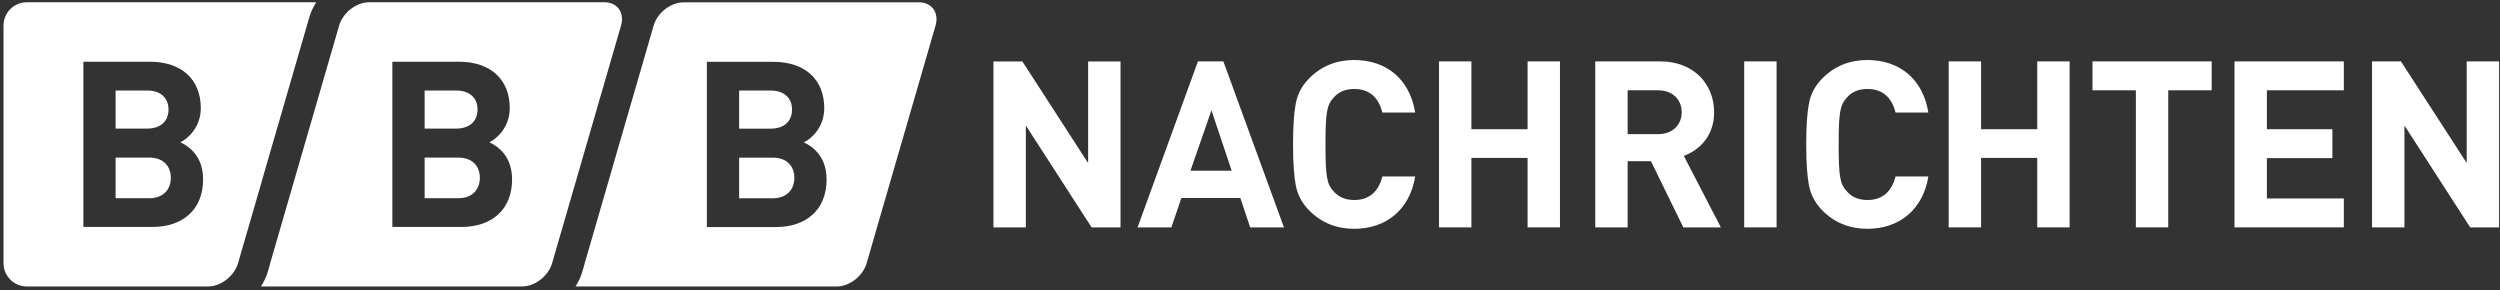 <?xml version="1.0" encoding="UTF-8"?>
<svg width="474px" height="55px" viewBox="0 0 474 55" xmlns="http://www.w3.org/2000/svg" xmlns:xlink="http://www.w3.org/1999/xlink" version="1.1">
 <rect x="0" y="0" width="474" height="55" fill="#333333" stroke="none"/>
 <!-- Generated by Pixelmator Pro 1.5.3 -->
 <g id="group" fill="#ffffff" fill-opacity="1" stroke="none">
  <path id="Pfad" d="M59.95 0.43 L57.52 0.43 10.1 0.43 5.08 0.43 C2.64 0.43 0.67 2.4 0.67 4.84 L0.67 49.9 C0.67 52.34 2.64 54.31 5.08 54.31 L10.1 54.31 24.72 54.31 36.53 54.31 39.44 54.31 C41.88 54.31 44.42 52.34 45.13 49.9 L49.67 34.26 49.66 34.26 58.64 3.3 C58.93 2.28 59.39 1.32 59.95 0.43 Z M28.92 43.03 L15.81 43.03 15.81 11.7 28.39 11.7 C34.51 11.7 38.07 15.13 38.07 20.5 38.07 23.98 35.78 26.22 34.2 26.97 36.09 27.85 38.51 29.83 38.51 34.01 38.51 39.86 34.51 43.03 28.92 43.03 Z"  />
  <path id="Pfad-1" d="M31.95 20.77 C31.95 18.61 30.5 17.16 27.9 17.16 L21.92 17.16 21.92 24.38 27.9 24.38 C30.5 24.38 31.95 22.92 31.95 20.77 Z"  />
  <path id="Pfad-2" d="M28.3 29.88 L21.92 29.88 21.92 37.58 28.3 37.58 C31.07 37.58 32.39 35.82 32.39 33.71 32.39 31.6 31.07 29.88 28.3 29.88 Z"  />
 </g>
 <g id="group-1" fill="#ffffff" fill-opacity="1" stroke="none">
  <path id="Pfad-3" d="M90.54 20.77 C90.54 18.61 89.09 17.16 86.49 17.16 L80.51 17.16 80.51 24.38 86.49 24.38 C89.09 24.38 90.54 22.92 90.54 20.77 Z"  />
  <path id="Pfad-4" d="M86.89 29.88 L80.51 29.88 80.51 37.58 86.89 37.58 C89.66 37.58 90.98 35.82 90.98 33.71 90.98 31.6 89.66 29.88 86.89 29.88 Z"  />
  <path id="Pfad-5" d="M114.62 0.43 L69.99 0.43 C67.55 0.43 65.01 2.4 64.3 4.84 L51.23 49.9 C51.22 49.95 51.21 50 51.2 50.05 L50.8 51.44 C50.5 52.46 50.05 53.42 49.48 54.31 L85.36 54.31 98.99 54.31 C101.43 54.31 103.97 52.34 104.68 49.9 L117.75 4.84 C118.45 2.4 117.05 0.43 114.62 0.43 Z M87.5 43.03 L74.39 43.03 74.39 11.7 86.97 11.7 C93.09 11.7 96.65 15.13 96.65 20.5 96.65 23.98 94.36 26.22 92.78 26.97 94.67 27.85 97.09 29.83 97.09 34.01 97.1 39.86 93.09 43.03 87.5 43.03 Z"  />
 </g>
 <g id="group-2" fill="#ffffff" fill-opacity="1" stroke="none">
  <path id="Pfad-6" d="M150.17 20.78 C150.17 18.62 148.72 17.17 146.12 17.17 L140.14 17.17 140.14 24.39 146.12 24.39 C148.72 24.39 150.17 22.94 150.17 20.78 Z"  />
  <path id="Pfad-7" d="M146.52 29.89 L140.14 29.89 140.14 37.59 146.52 37.59 C149.29 37.59 150.61 35.83 150.61 33.72 150.61 31.61 149.29 29.89 146.52 29.89 Z"  />
  <path id="Pfad-8" d="M174.25 0.44 L129.62 0.44 C127.18 0.44 124.64 2.41 123.93 4.85 L110.86 49.91 C110.85 49.96 110.84 50.01 110.83 50.06 L110.43 51.45 C110.13 52.47 109.68 53.43 109.11 54.32 L144.99 54.32 158.62 54.32 C161.06 54.32 163.6 52.35 164.31 49.91 L177.38 4.85 C178.08 2.42 176.68 0.44 174.25 0.44 Z M147.13 43.05 L134.02 43.05 134.02 11.72 146.6 11.72 C152.72 11.72 156.28 15.15 156.28 20.52 156.28 24 153.99 26.24 152.41 26.99 154.3 27.87 156.72 29.85 156.72 34.03 156.73 39.88 152.72 43.05 147.13 43.05 Z"  />
 </g>
 <g id="group-3" fill="#ffffff" fill-opacity="1" stroke="none">
  <path id="Pfad-9" d="M206.97 43.11 L194.5 23.8 194.5 43.12 188.36 43.12 188.36 11.65 193.84 11.65 206.31 30.92 206.31 11.65 212.45 11.65 212.45 43.12 206.97 43.12 Z"  />
  <path id="Pfad-10" d="M237.03 43.11 L235.17 37.54 223.99 37.54 222.09 43.11 215.68 43.11 227.13 11.64 231.95 11.64 243.44 43.11 Z M229.69 20.92 L225.71 32.37 233.53 32.37 Z"  />
  <path id="Pfad-11" d="M256.74 43.38 C253.38 43.38 250.55 42.23 248.25 39.93 246.88 38.56 246.04 36.97 245.69 35.2 245.34 33.43 245.16 30.82 245.16 27.38 245.16 23.93 245.34 21.32 245.69 19.56 246.04 17.75 246.88 16.2 248.25 14.83 250.55 12.53 253.38 11.38 256.74 11.38 262.8 11.38 267.26 14.92 268.32 21.33 L262.09 21.33 C261.43 18.63 259.75 16.87 256.79 16.87 255.11 16.87 253.78 17.4 252.86 18.51 251.58 19.88 251.31 21.3 251.31 27.39 251.31 33.49 251.57 34.91 252.86 36.28 253.79 37.38 255.11 37.92 256.79 37.92 259.75 37.92 261.43 36.15 262.09 33.46 L268.32 33.46 C267.26 39.84 262.75 43.38 256.74 43.38 Z"  />
  <path id="Pfad-12" d="M289.63 43.11 L289.63 29.94 278.98 29.94 278.98 43.11 272.84 43.11 272.84 11.64 278.98 11.64 278.98 24.5 289.63 24.5 289.63 11.64 295.77 11.64 295.77 43.11 Z"  />
  <path id="Pfad-13" d="M319.16 43.11 L313.02 30.56 308.6 30.56 308.6 43.11 302.46 43.11 302.46 11.64 314.79 11.64 C321.2 11.64 325 16.02 325 21.28 325 25.7 322.3 28.44 319.25 29.55 L326.28 43.12 319.16 43.12 Z M314.39 17.12 L308.6 17.12 308.6 25.43 314.39 25.43 C317.09 25.43 318.85 23.71 318.85 21.27 318.85 18.85 317.08 17.12 314.39 17.12 Z"  />
  <path id="Pfad-14" d="M330.7 43.11 L330.7 11.64 336.84 11.64 336.84 43.11 Z"  />
  <path id="Pfad-15" d="M354.04 43.38 C350.68 43.38 347.85 42.23 345.55 39.93 344.18 38.56 343.34 36.97 342.99 35.2 342.64 33.43 342.46 30.82 342.46 27.38 342.46 23.93 342.64 21.32 342.99 19.56 343.34 17.75 344.18 16.2 345.55 14.83 347.85 12.53 350.68 11.38 354.04 11.38 360.1 11.38 364.56 14.92 365.62 21.33 L359.39 21.33 C358.73 18.63 357.05 16.87 354.09 16.87 352.41 16.87 351.08 17.4 350.16 18.51 348.88 19.88 348.61 21.3 348.61 27.39 348.61 33.49 348.87 34.91 350.16 36.28 351.09 37.38 352.41 37.92 354.09 37.92 357.05 37.92 358.73 36.15 359.39 33.46 L365.62 33.46 C364.56 39.84 360.05 43.38 354.04 43.38 Z"  />
  <path id="Pfad-16" d="M386.26 43.11 L386.26 29.94 375.61 29.94 375.61 43.11 369.47 43.11 369.47 11.64 375.61 11.64 375.61 24.5 386.26 24.5 386.26 11.64 392.4 11.64 392.4 43.11 Z"  />
  <path id="Pfad-17" d="M411.1 17.12 L411.1 43.11 404.96 43.11 404.96 17.12 396.74 17.12 396.74 11.64 419.33 11.64 419.33 17.12 Z"  />
  <path id="Pfad-18" d="M423.66 43.11 L423.66 11.64 444.39 11.64 444.39 17.12 429.8 17.12 429.8 24.5 442.22 24.5 442.22 29.98 429.8 29.98 429.8 37.63 444.39 37.63 444.39 43.11 Z"  />
  <path id="Pfad-19" d="M468.35 43.11 L455.88 23.79 455.88 43.11 449.74 43.11 449.74 11.64 455.22 11.64 467.69 30.91 467.69 11.64 473.83 11.64 473.83 43.11 Z"  />
 </g>
</svg>
